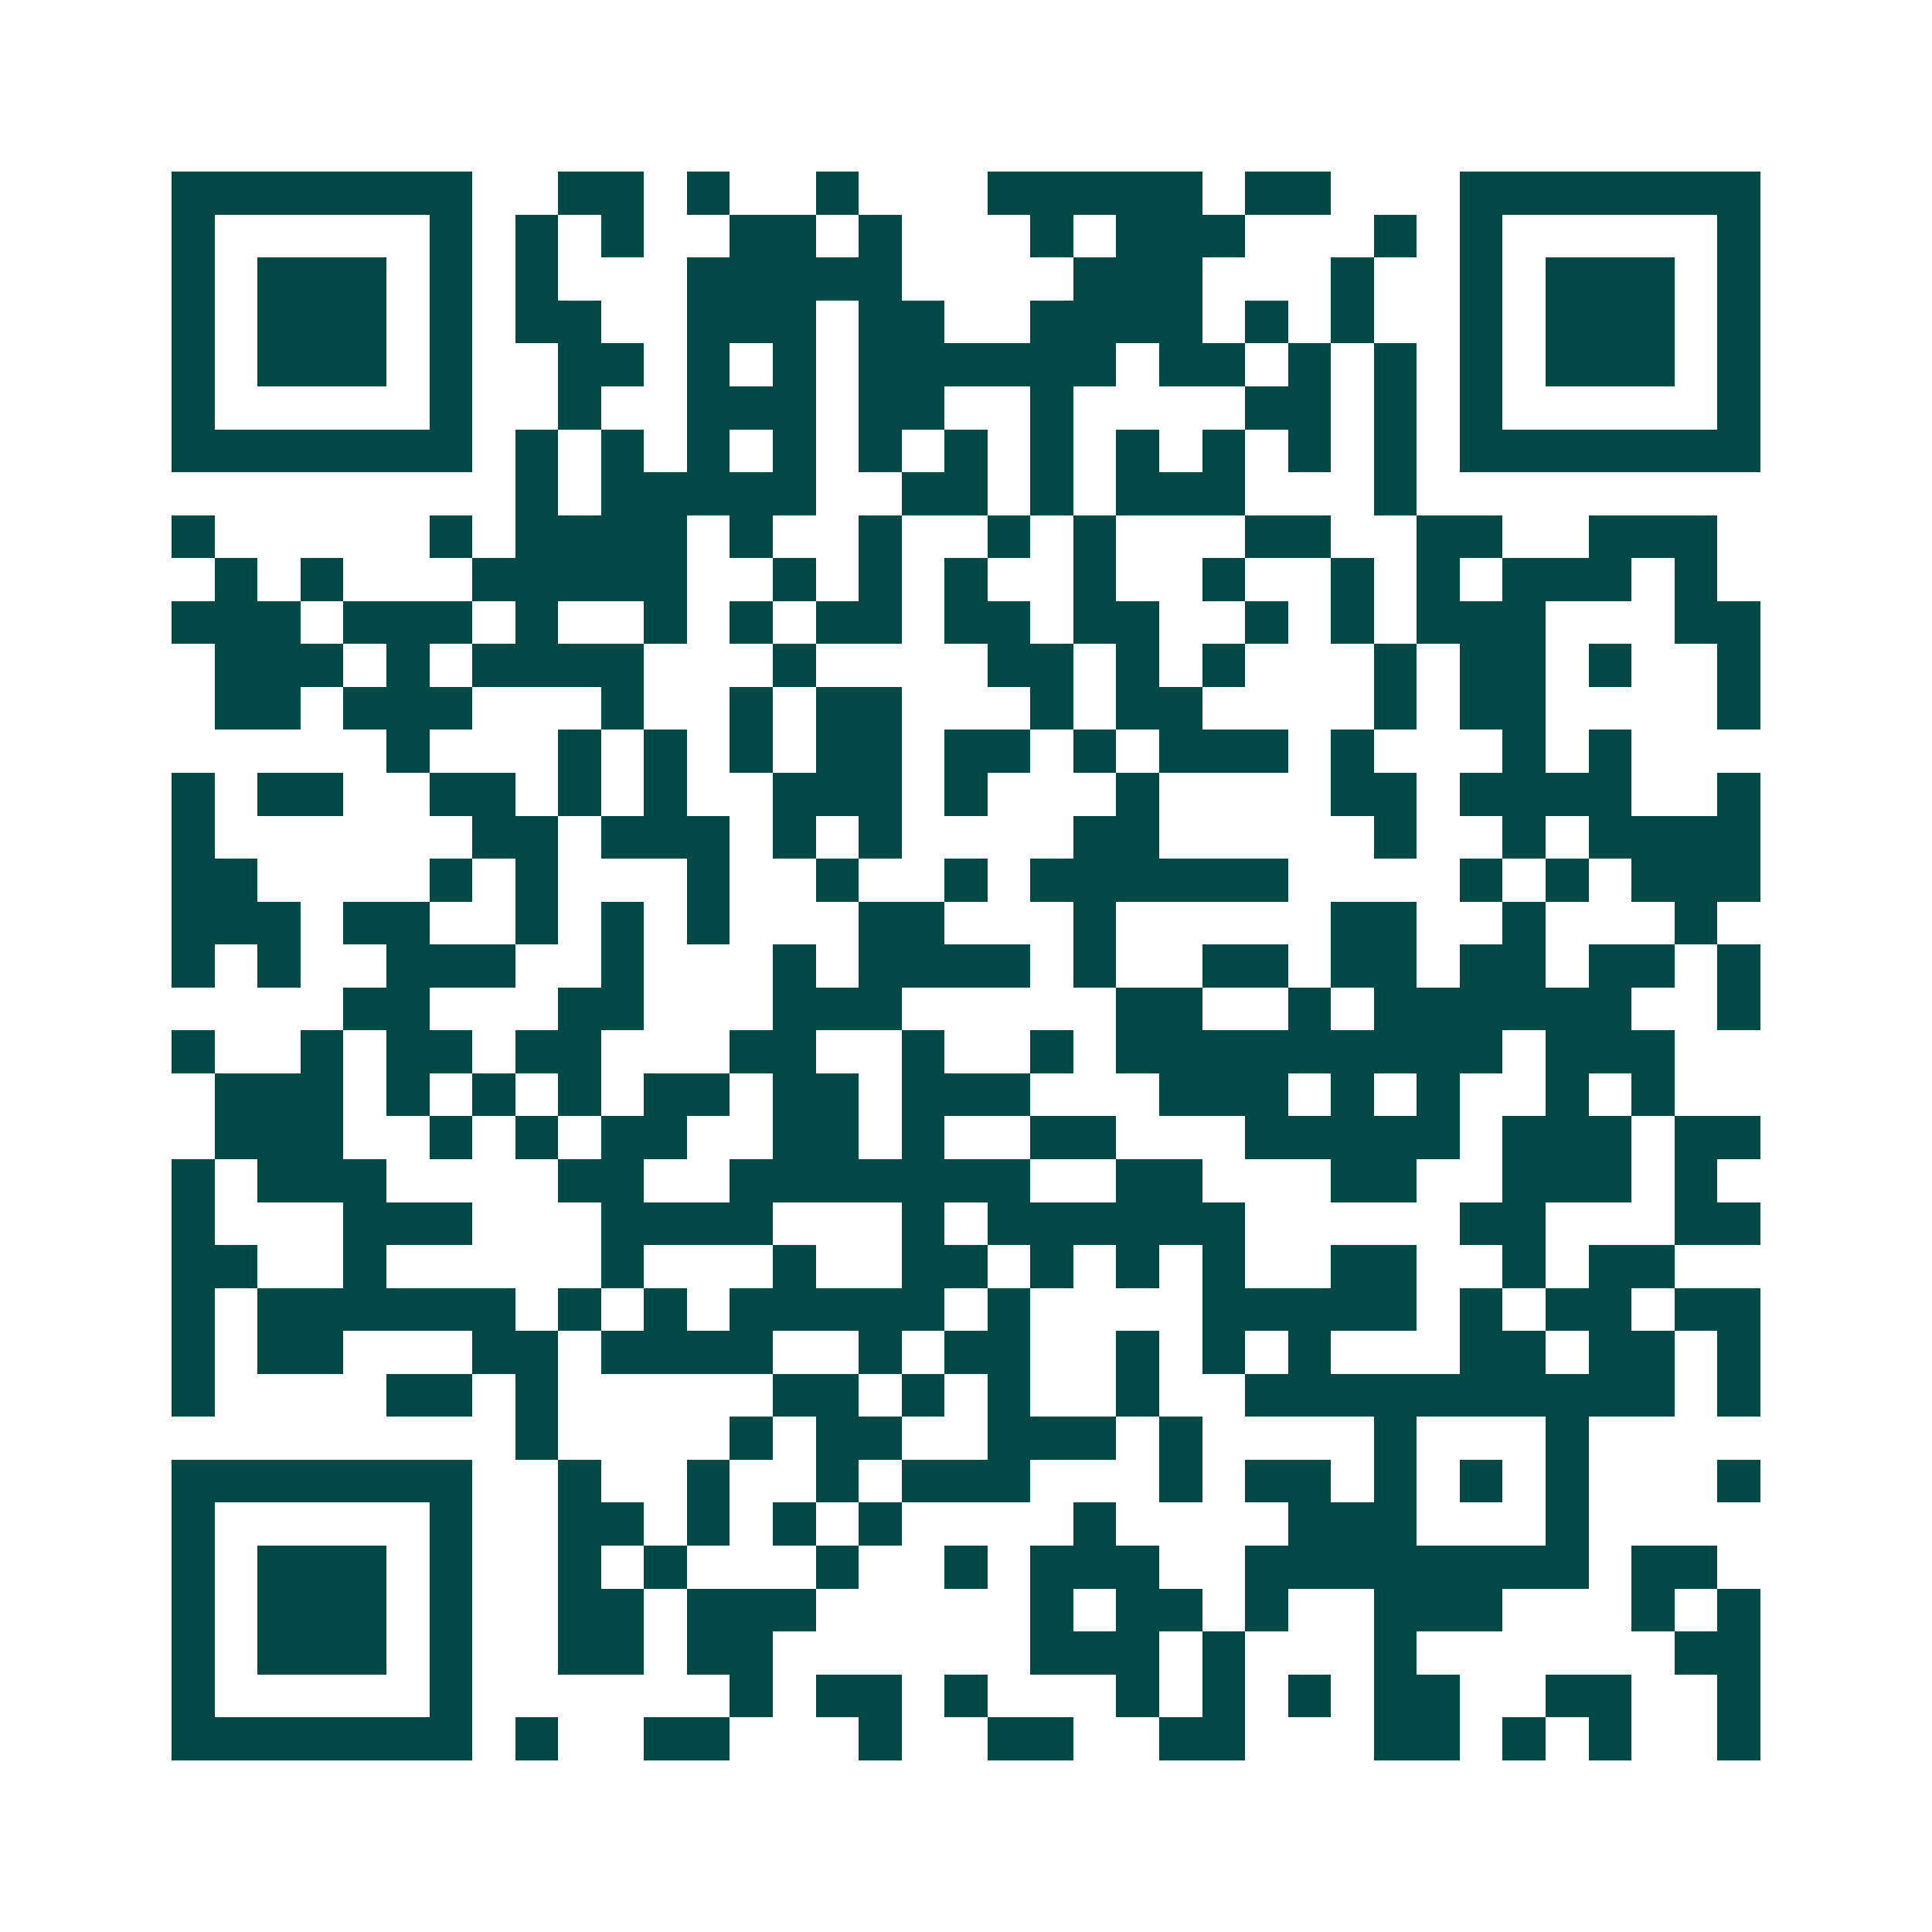 <svg xmlns="http://www.w3.org/2000/svg" width="200" height="200" viewBox="0 0 45 45" shape-rendering="crispEdges"><path fill="#ffffff" d="M0 0h45v45H0z"/><path stroke="#014847" d="M4 4.5h7m2 0h2m1 0h1m2 0h1m3 0h5m1 0h2m3 0h7M4 5.5h1m5 0h1m1 0h1m1 0h1m2 0h2m1 0h1m3 0h1m1 0h3m3 0h1m1 0h1m5 0h1M4 6.5h1m1 0h3m1 0h1m1 0h1m3 0h5m4 0h3m3 0h1m2 0h1m1 0h3m1 0h1M4 7.5h1m1 0h3m1 0h1m1 0h2m2 0h3m1 0h2m2 0h4m1 0h1m1 0h1m2 0h1m1 0h3m1 0h1M4 8.5h1m1 0h3m1 0h1m2 0h2m1 0h1m1 0h1m1 0h6m1 0h2m1 0h1m1 0h1m1 0h1m1 0h3m1 0h1M4 9.5h1m5 0h1m2 0h1m2 0h3m1 0h2m2 0h1m4 0h2m1 0h1m1 0h1m5 0h1M4 10.5h7m1 0h1m1 0h1m1 0h1m1 0h1m1 0h1m1 0h1m1 0h1m1 0h1m1 0h1m1 0h1m1 0h1m1 0h7M12 11.5h1m1 0h5m2 0h2m1 0h1m1 0h3m3 0h1M4 12.5h1m5 0h1m1 0h4m1 0h1m2 0h1m2 0h1m1 0h1m3 0h2m2 0h2m2 0h3M5 13.5h1m1 0h1m3 0h5m2 0h1m1 0h1m1 0h1m2 0h1m2 0h1m2 0h1m1 0h1m1 0h3m1 0h1M4 14.5h3m1 0h3m1 0h1m2 0h1m1 0h1m1 0h2m1 0h2m1 0h2m2 0h1m1 0h1m1 0h3m3 0h2M5 15.5h3m1 0h1m1 0h4m3 0h1m4 0h2m1 0h1m1 0h1m3 0h1m1 0h2m1 0h1m2 0h1M5 16.5h2m1 0h3m3 0h1m2 0h1m1 0h2m3 0h1m1 0h2m4 0h1m1 0h2m4 0h1M9 17.5h1m3 0h1m1 0h1m1 0h1m1 0h2m1 0h2m1 0h1m1 0h3m1 0h1m3 0h1m1 0h1M4 18.5h1m1 0h2m2 0h2m1 0h1m1 0h1m2 0h3m1 0h1m3 0h1m4 0h2m1 0h4m2 0h1M4 19.5h1m6 0h2m1 0h3m1 0h1m1 0h1m4 0h2m5 0h1m2 0h1m1 0h4M4 20.5h2m4 0h1m1 0h1m3 0h1m2 0h1m2 0h1m1 0h6m4 0h1m1 0h1m1 0h3M4 21.5h3m1 0h2m2 0h1m1 0h1m1 0h1m3 0h2m3 0h1m5 0h2m2 0h1m3 0h1M4 22.5h1m1 0h1m2 0h3m2 0h1m3 0h1m1 0h4m1 0h1m2 0h2m1 0h2m1 0h2m1 0h2m1 0h1M8 23.5h2m3 0h2m3 0h3m5 0h2m2 0h1m1 0h6m2 0h1M4 24.5h1m2 0h1m1 0h2m1 0h2m3 0h2m2 0h1m2 0h1m1 0h9m1 0h3M5 25.5h3m1 0h1m1 0h1m1 0h1m1 0h2m1 0h2m1 0h3m3 0h3m1 0h1m1 0h1m2 0h1m1 0h1M5 26.5h3m2 0h1m1 0h1m1 0h2m2 0h2m1 0h1m2 0h2m3 0h5m1 0h3m1 0h2M4 27.5h1m1 0h3m4 0h2m2 0h7m2 0h2m3 0h2m2 0h3m1 0h1M4 28.5h1m3 0h3m3 0h4m3 0h1m1 0h6m5 0h2m3 0h2M4 29.5h2m2 0h1m5 0h1m3 0h1m2 0h2m1 0h1m1 0h1m1 0h1m2 0h2m2 0h1m1 0h2M4 30.5h1m1 0h6m1 0h1m1 0h1m1 0h5m1 0h1m4 0h5m1 0h1m1 0h2m1 0h2M4 31.5h1m1 0h2m3 0h2m1 0h4m2 0h1m1 0h2m2 0h1m1 0h1m1 0h1m3 0h2m1 0h2m1 0h1M4 32.5h1m4 0h2m1 0h1m5 0h2m1 0h1m1 0h1m2 0h1m2 0h10m1 0h1M12 33.5h1m4 0h1m1 0h2m2 0h3m1 0h1m4 0h1m3 0h1M4 34.5h7m2 0h1m2 0h1m2 0h1m1 0h3m3 0h1m1 0h2m1 0h1m1 0h1m1 0h1m3 0h1M4 35.5h1m5 0h1m2 0h2m1 0h1m1 0h1m1 0h1m4 0h1m4 0h3m3 0h1M4 36.5h1m1 0h3m1 0h1m2 0h1m1 0h1m3 0h1m2 0h1m1 0h3m2 0h8m1 0h2M4 37.5h1m1 0h3m1 0h1m2 0h2m1 0h3m5 0h1m1 0h2m1 0h1m2 0h3m3 0h1m1 0h1M4 38.5h1m1 0h3m1 0h1m2 0h2m1 0h2m6 0h3m1 0h1m3 0h1m6 0h2M4 39.5h1m5 0h1m6 0h1m1 0h2m1 0h1m3 0h1m1 0h1m1 0h1m1 0h2m2 0h2m2 0h1M4 40.5h7m1 0h1m2 0h2m3 0h1m2 0h2m2 0h2m3 0h2m1 0h1m1 0h1m2 0h1"/></svg>
